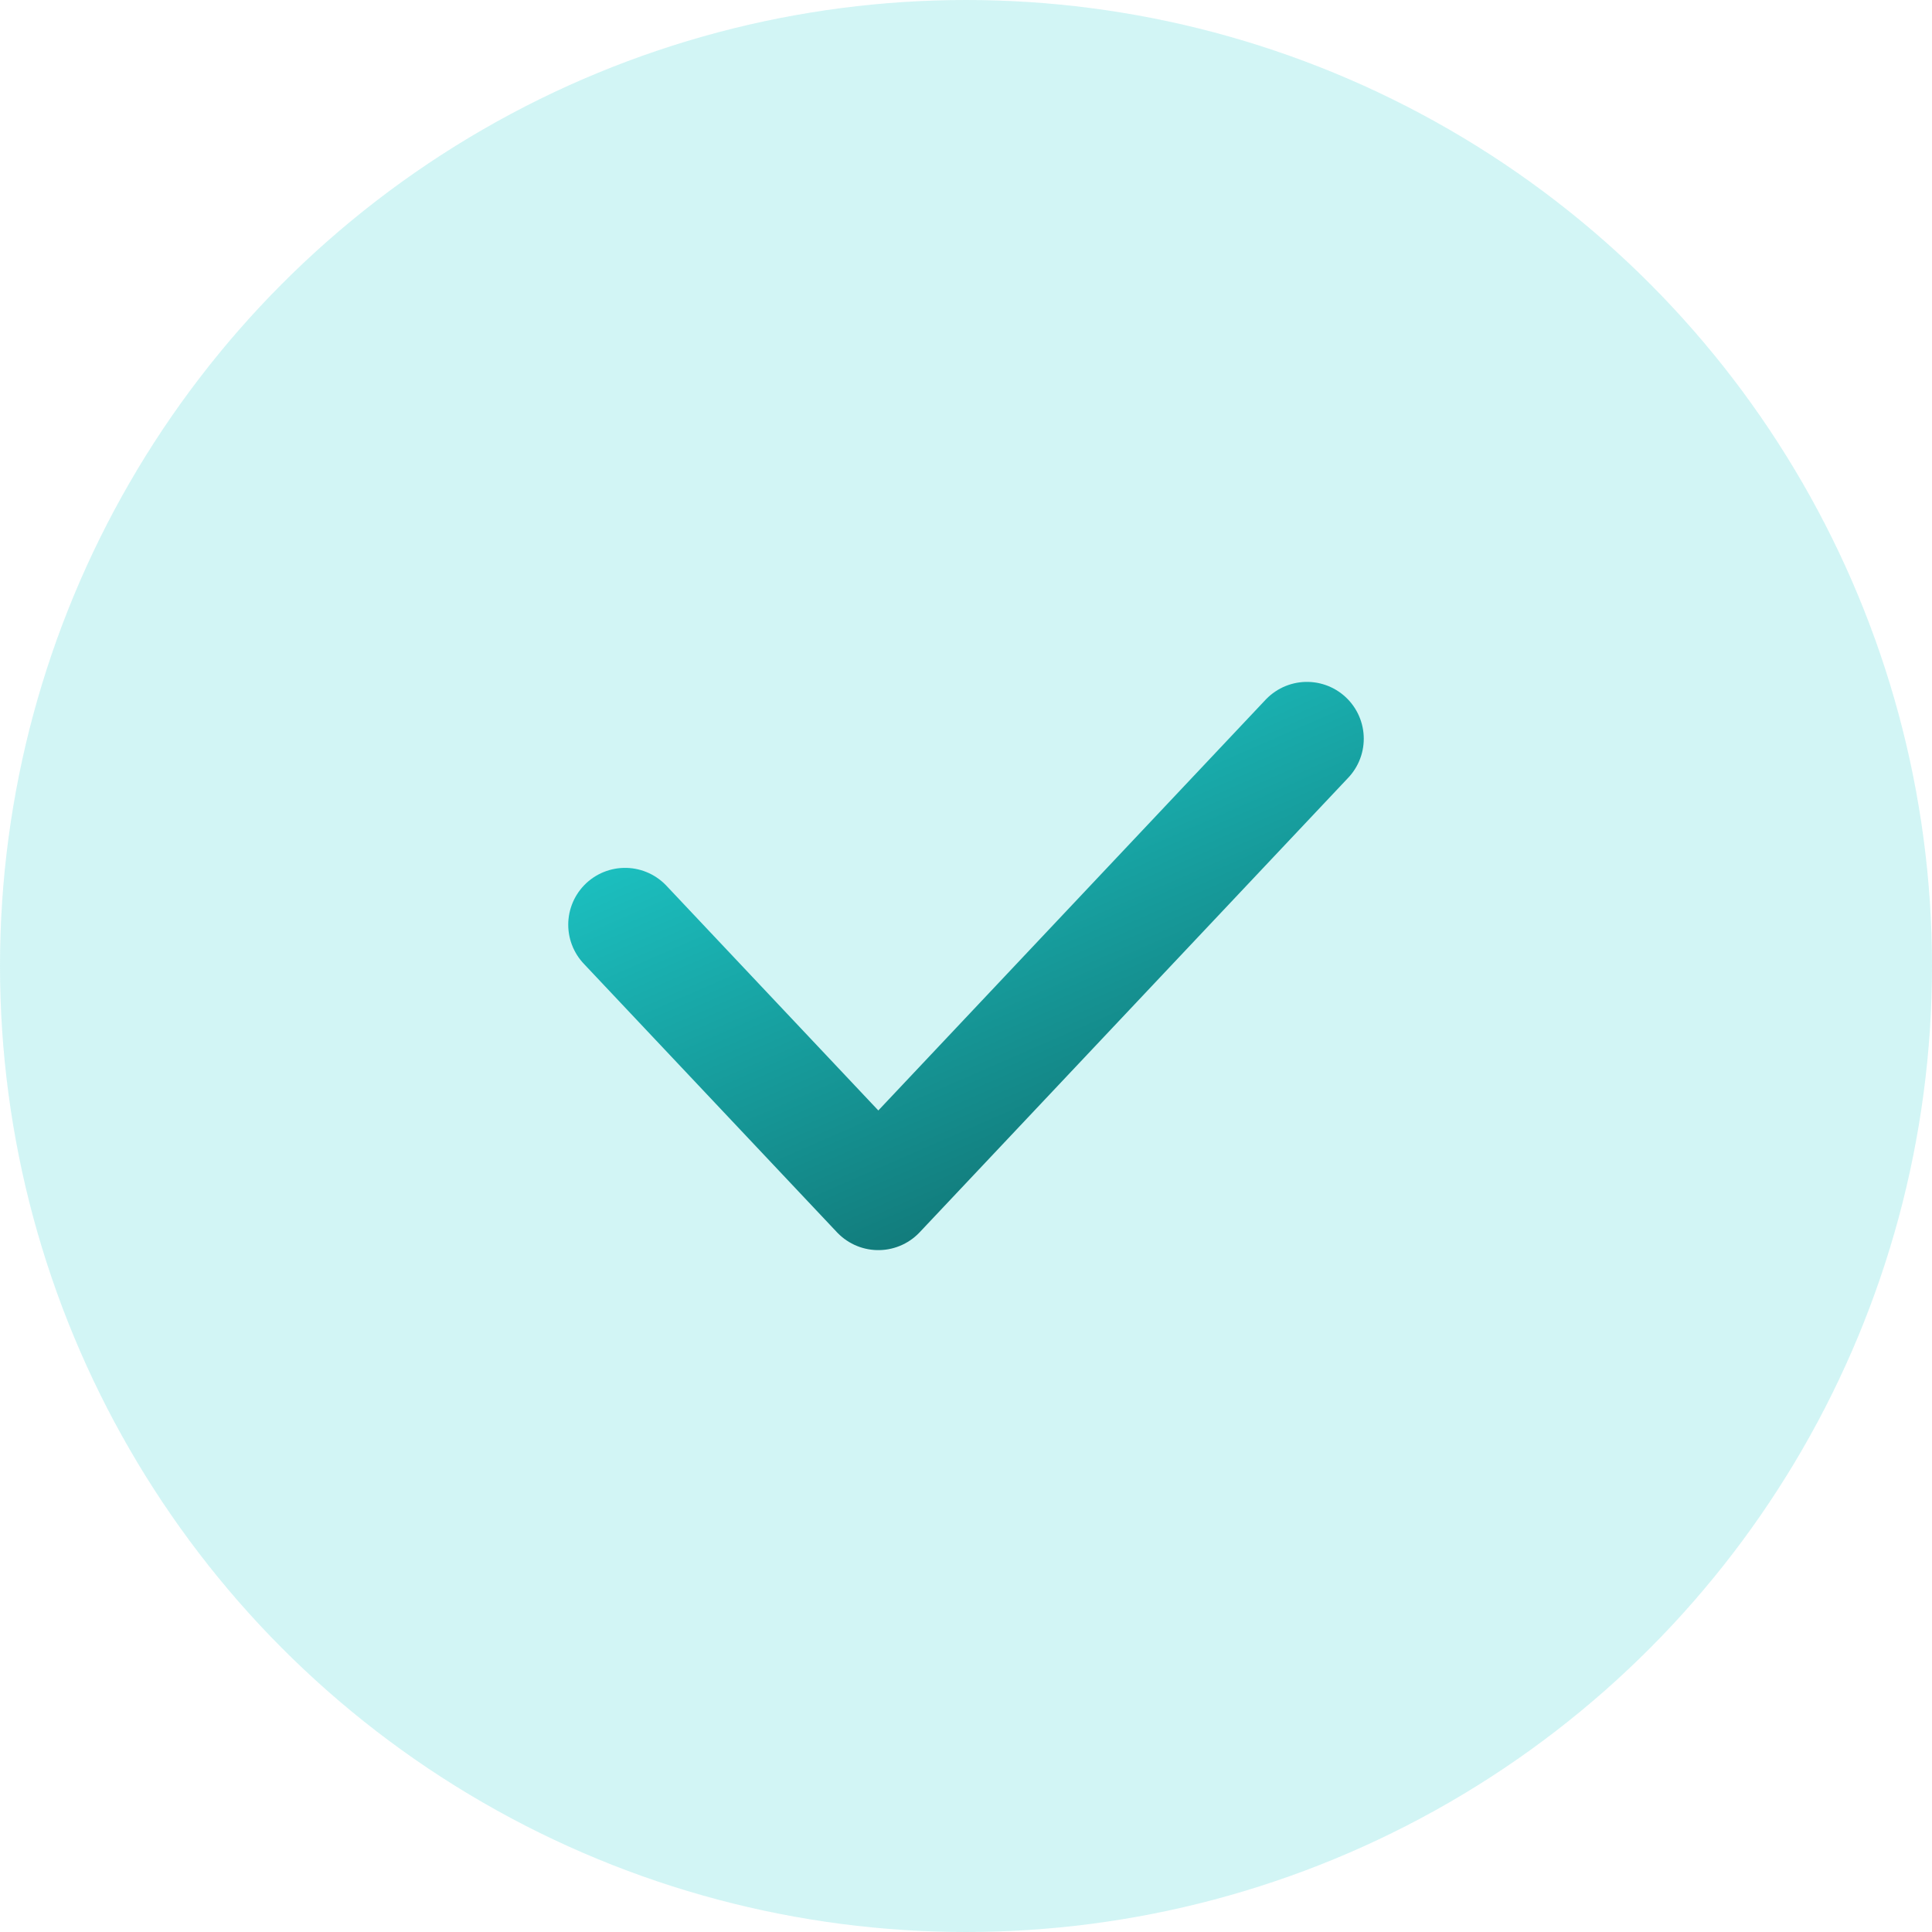 <?xml version="1.0" encoding="UTF-8"?> <svg xmlns="http://www.w3.org/2000/svg" width="34" height="34" viewBox="0 0 34 34" fill="none"><circle cx="17" cy="17" r="17" fill="#1ECFCF" fill-opacity="0.2"></circle><path d="M11 16.273L15.457 21L23 13" stroke="url(#paint0_linear_123_135)" stroke-width="2" stroke-linecap="round" stroke-linejoin="round"></path><defs><linearGradient id="paint0_linear_123_135" x1="11.031" y1="13" x2="16.001" y2="24.375" gradientUnits="userSpaceOnUse"><stop stop-color="#1ECFCF"></stop><stop offset="1" stop-color="#0F6969"></stop></linearGradient></defs></svg> 